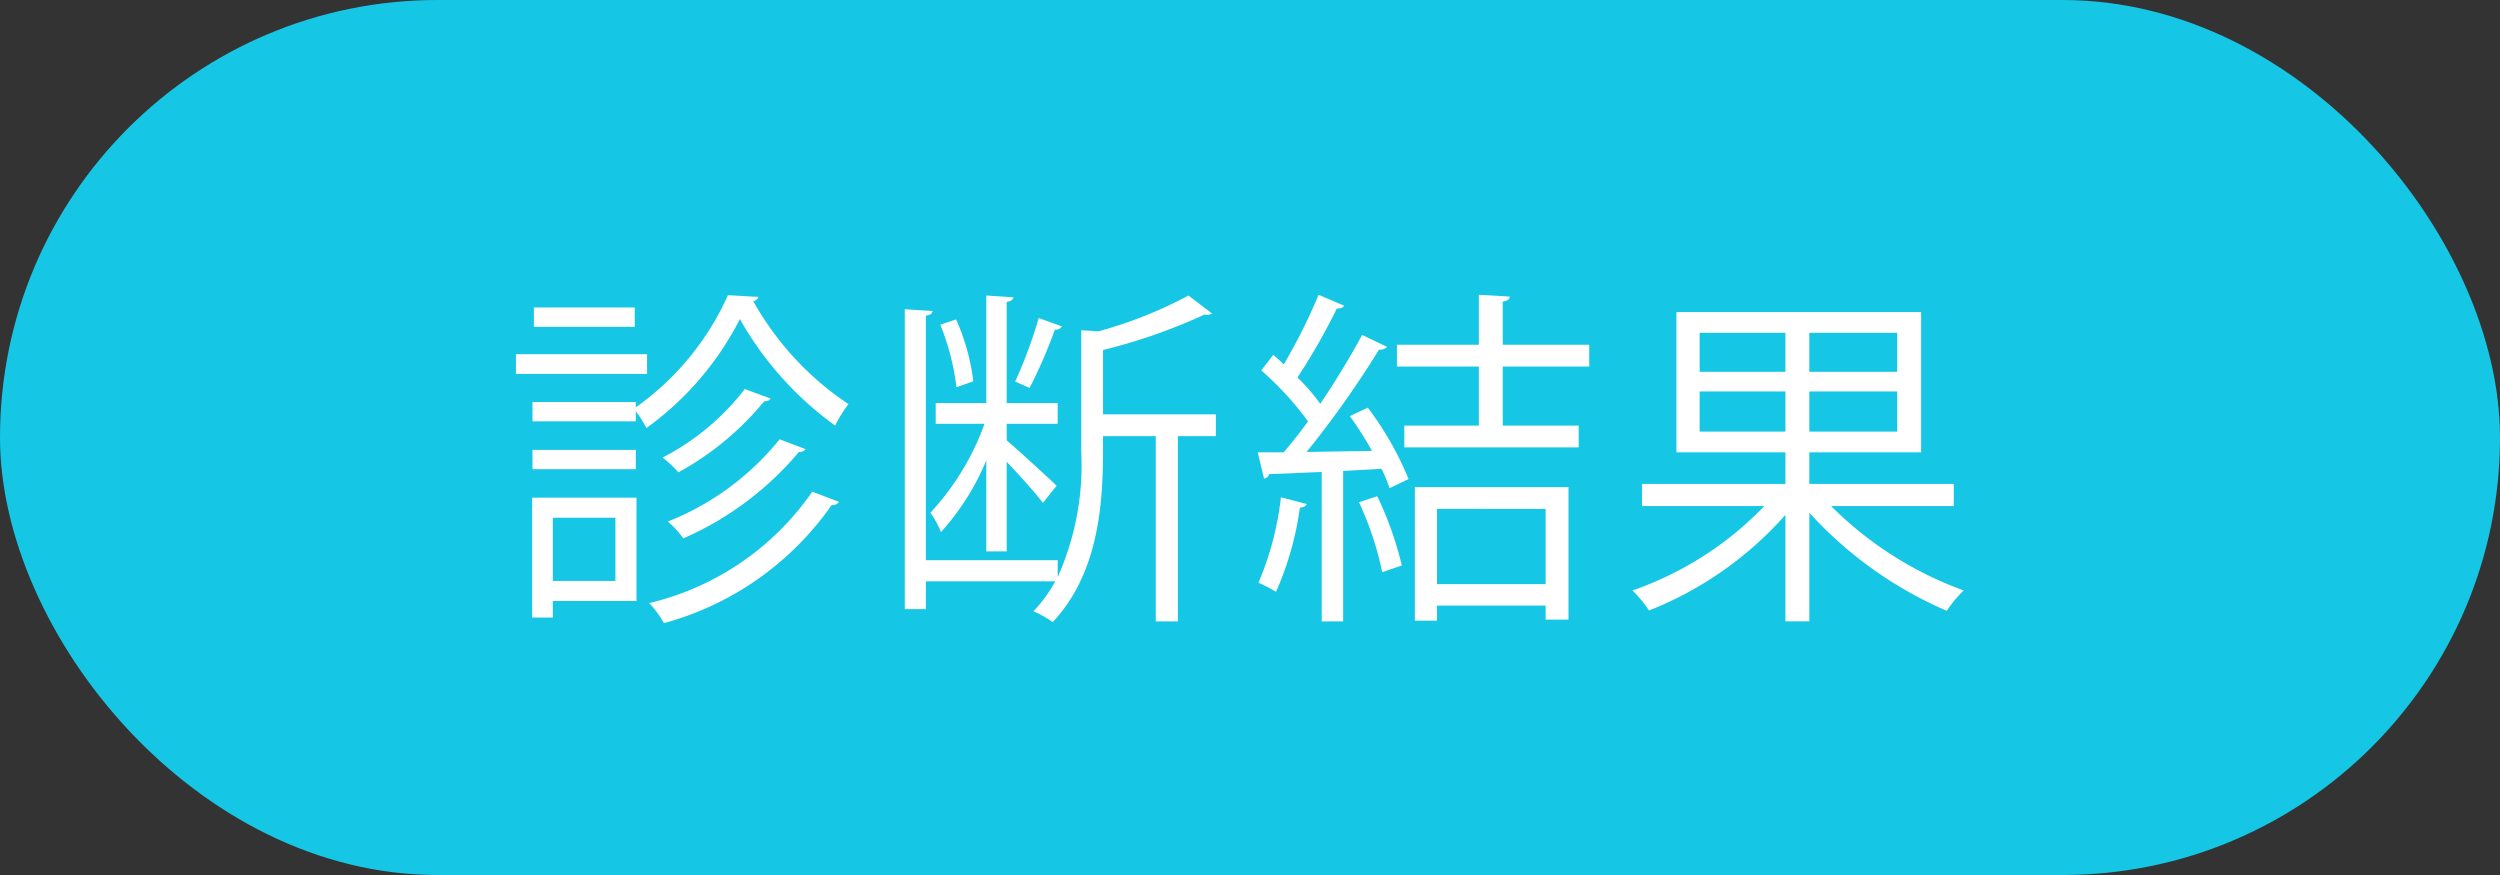 <svg xmlns="http://www.w3.org/2000/svg" width="112.64" height="39.424" viewBox="0 0 112.64 39.424"><rect x="0" y="0" width="112.64" height="39.424" fill="#333333" stroke="none"/><defs><style>.cls-1{fill:#15c7e5;}.cls-2{fill:#fff;}</style></defs><g id="レイヤー_2" data-name="レイヤー 2"><g id="レイヤー_1-2" data-name="レイヤー 1"><rect class="cls-1" width="112.64" height="39.424" rx="19.712"/><path class="cls-2" d="M29.154,15.96v.887H23.246v-.887Zm-.476,6.462V27.079H24.909v.744h-.934V22.422Zm-.031-4.07A12.382,12.382,0,0,0,32.797,13.299l1.378.079a.301.301,0,0,1-.237.19,13.457,13.457,0,0,0,4.292,4.641,5.527,5.527,0,0,0-.602.966,15.021,15.021,0,0,1-4.292-4.799,13.711,13.711,0,0,1-4.213,4.91,5.041,5.041,0,0,0-.476-.76v.459H23.991V18.114h4.656Zm0,1.917v.871H23.991v-.871Zm-.048-6.415v.872H24.055v-.872Zm-.871,9.472H24.909V26.176h2.819ZM37.802,22.612a.351.351,0,0,1-.332.143A13.531,13.531,0,0,1,29.915,28.076a4.406,4.406,0,0,0-.666-.903,12.416,12.416,0,0,0,7.35-5.021Zm-3.088-4.656c-.032.079-.127.126-.285.126a13.136,13.136,0,0,1-3.865,3.2,4.818,4.818,0,0,0-.712-.666A11.074,11.074,0,0,0,33.558,17.528Zm1.584,2.281a.339.339,0,0,1-.301.126,14.272,14.272,0,0,1-5.211,3.896,3.931,3.931,0,0,0-.697-.76A12.248,12.248,0,0,0,35.126,19.793Z"/><path class="cls-2" d="M54.782,18.669v.982H53.071v8.347h-.997V19.651h-2.376v.681c0,2.629-.285,5.575-2.265,7.698a5.087,5.087,0,0,0-.871-.491,6.09,6.09,0,0,0,.981-1.346H41.716v1.251h-.951V13.933l1.252.079c-.016.111-.096.19-.301.206V25.241h5.939v.76a12.343,12.343,0,0,0,1.061-5.67V14.883c.333.016.586.032.761.047a19.082,19.082,0,0,0,4.07-1.615l1.062.808a.387.387,0,0,1-.333.047,25.314,25.314,0,0,1-4.577,1.6v2.899ZM44.439,24.845V20.743a11.229,11.229,0,0,1-2.043,3.231,4.156,4.156,0,0,0-.476-.871,11.774,11.774,0,0,0,2.439-4.007H42.159V18.162h2.28V13.315l1.22.079c-.016.111-.095.174-.301.206V18.162h2.297v.934H45.358v.745c.491.412,1.9,1.71,2.249,2.043l-.618.776c-.301-.412-1.045-1.235-1.631-1.853V24.845Zm-1.362-10.454a9.62,9.62,0,0,1,.776,2.788l-.76.27a10.748,10.748,0,0,0-.729-2.819Zm4.768.317a.323.323,0,0,1-.316.143,22.341,22.341,0,0,1-1.141,2.629c-.143-.063-.522-.238-.649-.285a21.285,21.285,0,0,0,1.062-2.867Z"/><path class="cls-2" d="M61.815,20.316a15.644,15.644,0,0,0-.997-1.568l.808-.38a14.193,14.193,0,0,1,1.837,3.215l-.855.412a6.107,6.107,0,0,0-.364-.871l-1.727.095v6.779h-.966V21.266c-.902.032-1.727.079-2.376.095-.016.126-.11.174-.222.206l-.285-1.188h1.172c.349-.412.73-.887,1.094-1.394a14.068,14.068,0,0,0-2.107-2.296l.539-.697a5.763,5.763,0,0,1,.475.427,25.106,25.106,0,0,0,1.568-3.136l1.156.491c-.063.095-.158.127-.333.127A27.898,27.898,0,0,1,58.458,17.006a9.198,9.198,0,0,1,1.029,1.188c.713-1.061,1.394-2.186,1.885-3.104l1.125.539a.458.458,0,0,1-.364.126A44.463,44.463,0,0,1,58.87,20.363Zm-2.945,2.392c-.032.095-.127.158-.301.158a14.083,14.083,0,0,1-1.077,3.801,6.245,6.245,0,0,0-.792-.412,13.649,13.649,0,0,0,1.014-3.849ZM62.275,25.78a14.078,14.078,0,0,0-1.046-3.152l.824-.27a15.509,15.509,0,0,1,1.108,3.121Zm9.329-9.266H67.708v2.661h3.421v.982H63.272v-.982h3.358V16.514H62.94v-.982h3.69v-2.249l1.394.079c-.016.126-.11.206-.316.222v1.948h3.896ZM63.748,27.966V21.947h6.922v5.971H69.64v-.633H64.746v.681Zm5.892-5.037H64.746v3.39h4.894Z"/><path class="cls-2" d="M88.03,22.802H82.503a16.319,16.319,0,0,0,5.972,3.801,5.321,5.321,0,0,0-.761.918,17.949,17.949,0,0,1-6.192-4.419v4.894H80.444V23.198a16.08,16.08,0,0,1-6.146,4.308,5.816,5.816,0,0,0-.744-.903,15.097,15.097,0,0,0,5.939-3.801H73.981v-.998h6.463V20.379H75.534V14.059H86.558v6.32H81.521v1.425h6.509ZM76.579,14.994v1.758h3.865v-1.758Zm0,4.451h3.865V17.639H76.579Zm8.901-2.692v-1.758h-3.959v1.758Zm0,2.692V17.639h-3.959v1.806Z"/></g></g></svg>
